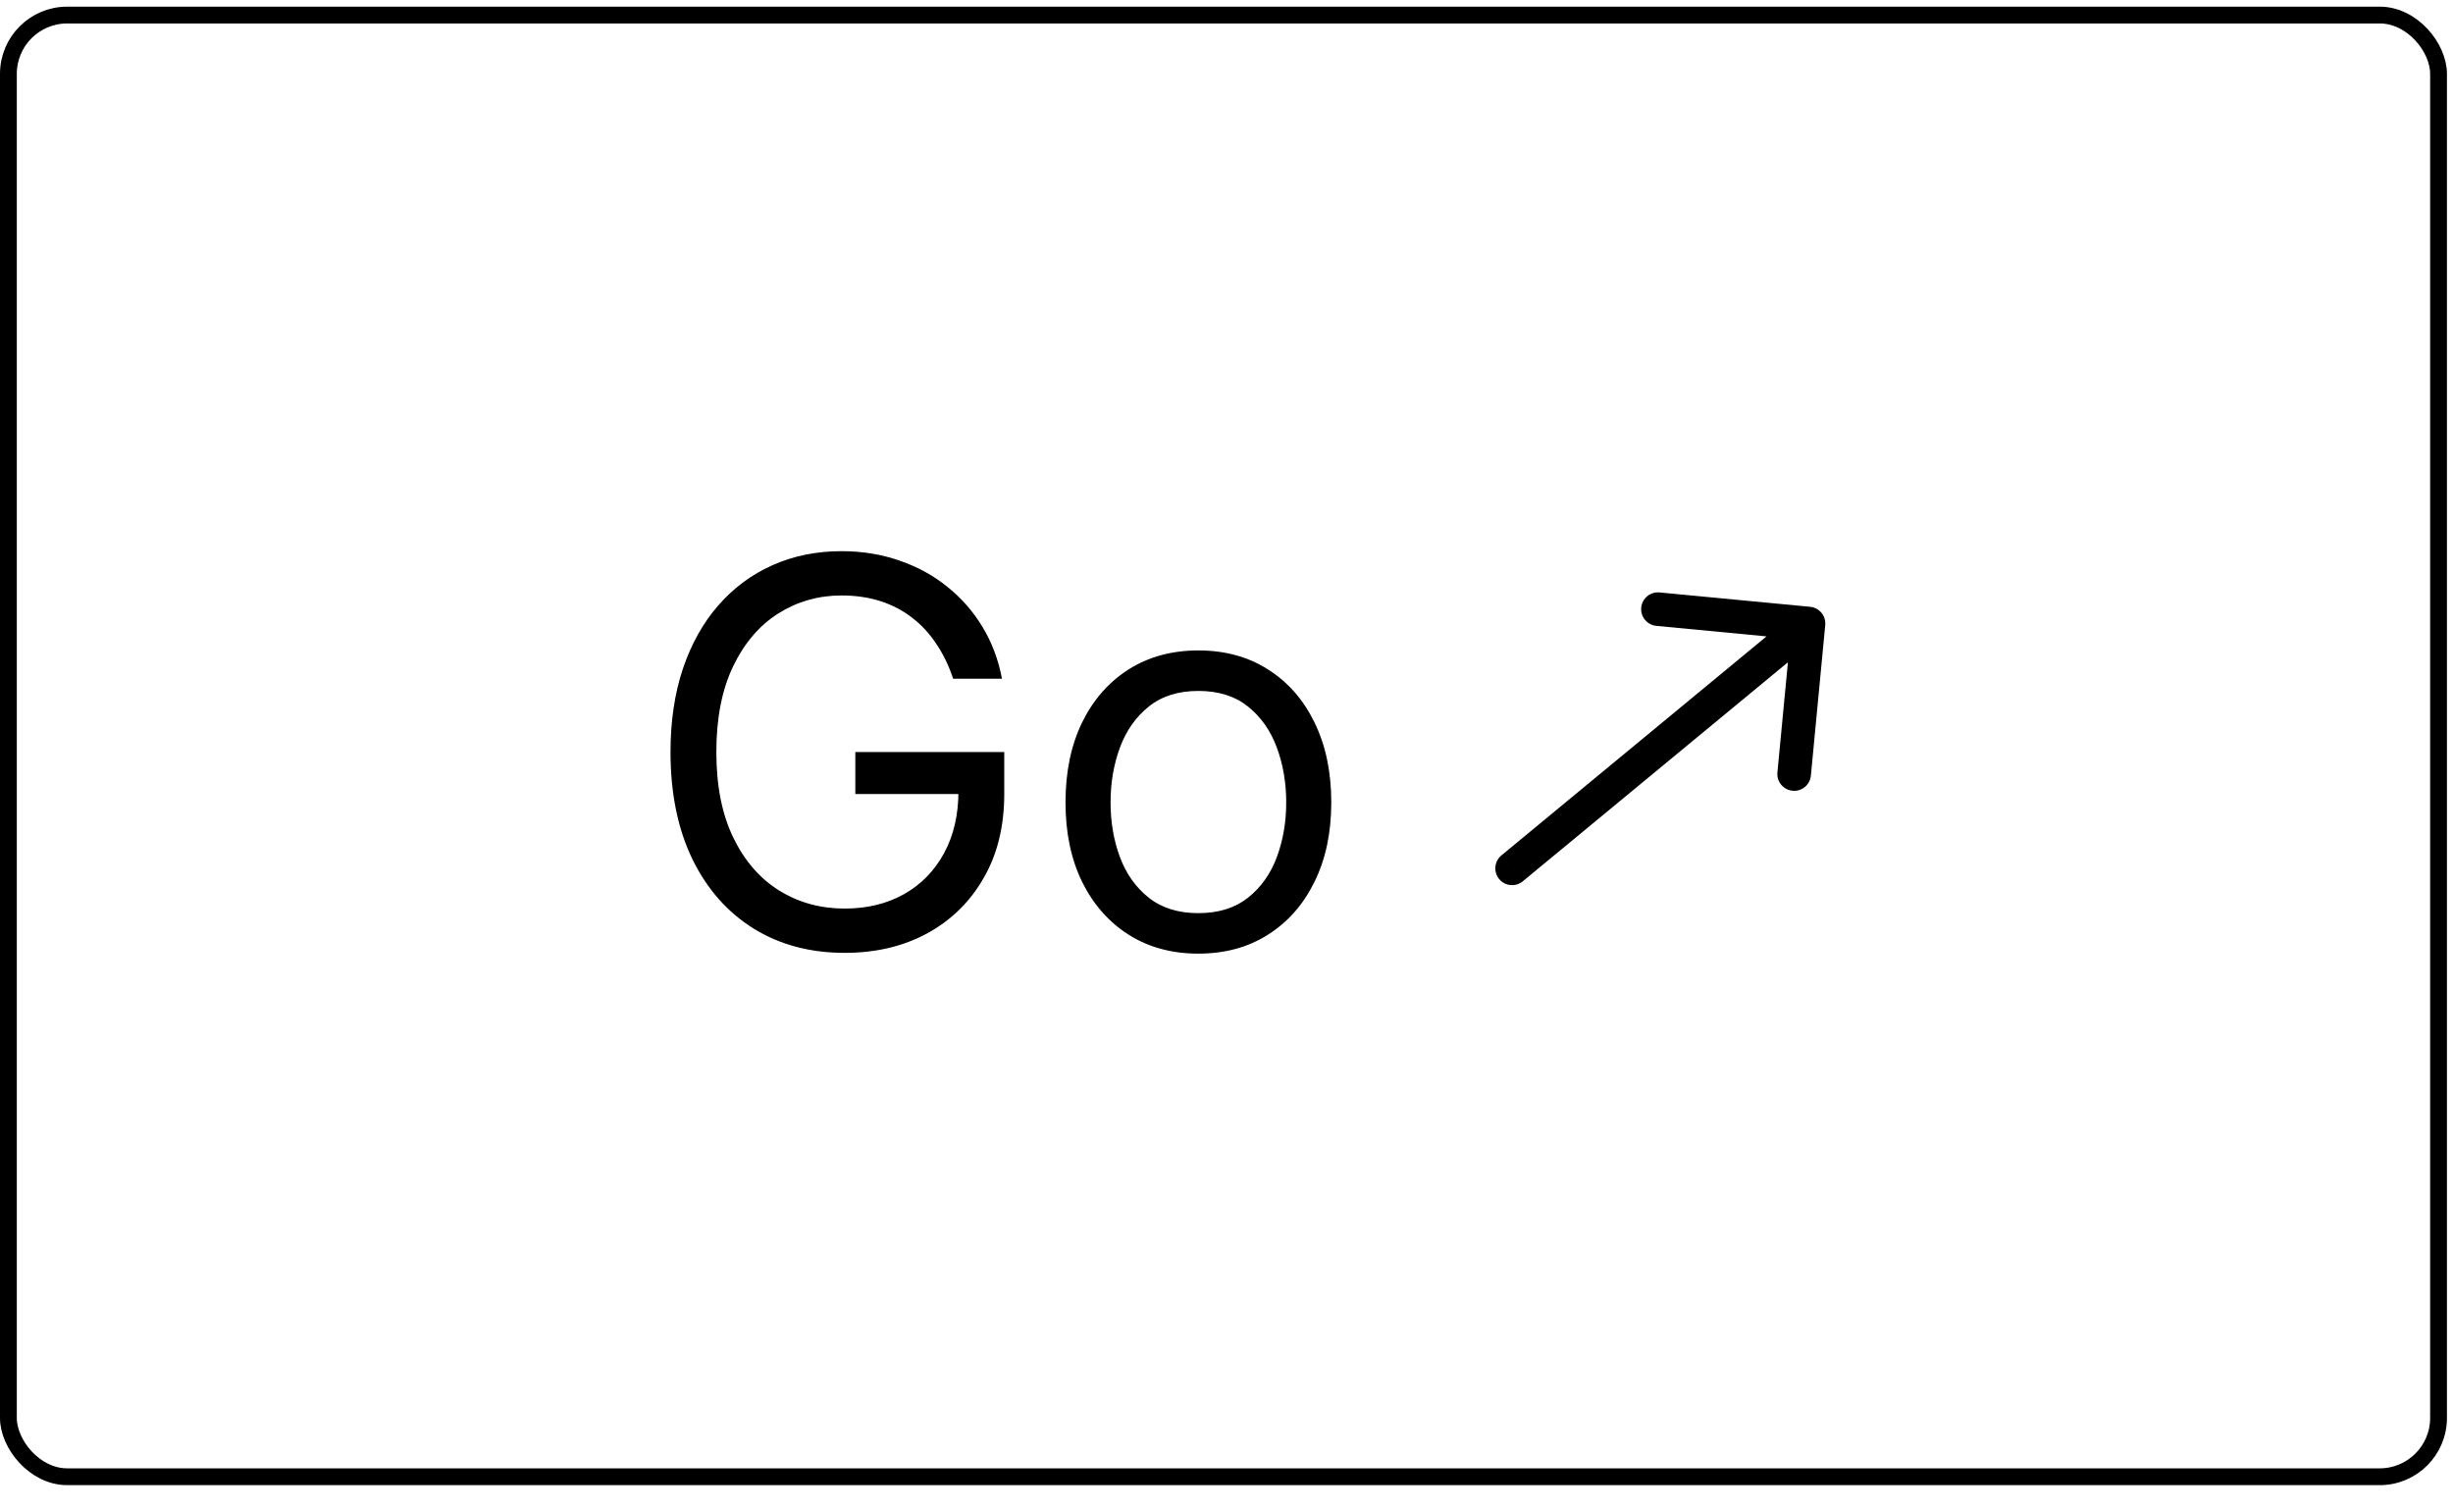 <?xml version="1.0" encoding="UTF-8"?>
<svg xmlns="http://www.w3.org/2000/svg" width="73" height="45" viewBox="0 0 73 45" fill="none">
  <rect x="0.25" y="0.448" width="72.32" height="43.5" rx="1.75" stroke="black" stroke-width="0.5"></rect>
  <path d="M28.364 20.198C28.239 19.816 28.074 19.473 27.869 19.17C27.669 18.863 27.428 18.602 27.148 18.386C26.871 18.17 26.557 18.005 26.204 17.891C25.852 17.778 25.466 17.721 25.046 17.721C24.356 17.721 23.729 17.899 23.165 18.255C22.6 18.611 22.151 19.136 21.818 19.829C21.485 20.522 21.318 21.372 21.318 22.38C21.318 23.388 21.487 24.238 21.824 24.931C22.161 25.624 22.617 26.149 23.193 26.505C23.769 26.861 24.417 27.039 25.136 27.039C25.803 27.039 26.39 26.897 26.898 26.613C27.409 26.325 27.807 25.92 28.091 25.397C28.379 24.871 28.523 24.251 28.523 23.539L28.954 23.63H25.454V22.38H29.886V23.63C29.886 24.588 29.682 25.422 29.273 26.13C28.867 26.838 28.307 27.388 27.591 27.778C26.879 28.164 26.061 28.357 25.136 28.357C24.106 28.357 23.201 28.115 22.421 27.63C21.644 27.145 21.038 26.456 20.602 25.562C20.171 24.668 19.954 23.607 19.954 22.38C19.954 21.46 20.078 20.632 20.324 19.897C20.574 19.159 20.926 18.53 21.381 18.011C21.835 17.492 22.373 17.094 22.994 16.818C23.616 16.541 24.299 16.403 25.046 16.403C25.659 16.403 26.231 16.496 26.761 16.681C27.296 16.863 27.771 17.122 28.188 17.46C28.608 17.793 28.958 18.193 29.239 18.659C29.519 19.121 29.712 19.634 29.818 20.198H28.364ZM35.663 28.38C34.876 28.38 34.184 28.193 33.59 27.818C32.999 27.443 32.536 26.918 32.203 26.244C31.874 25.57 31.709 24.782 31.709 23.88C31.709 22.971 31.874 22.177 32.203 21.499C32.536 20.821 32.999 20.295 33.59 19.92C34.184 19.545 34.876 19.357 35.663 19.357C36.451 19.357 37.141 19.545 37.731 19.92C38.326 20.295 38.788 20.821 39.118 21.499C39.451 22.177 39.618 22.971 39.618 23.88C39.618 24.782 39.451 25.57 39.118 26.244C38.788 26.918 38.326 27.443 37.731 27.818C37.141 28.193 36.451 28.38 35.663 28.38ZM35.663 27.175C36.262 27.175 36.754 27.022 37.141 26.715C37.527 26.409 37.813 26.005 37.999 25.505C38.184 25.005 38.277 24.463 38.277 23.88C38.277 23.297 38.184 22.753 37.999 22.249C37.813 21.746 37.527 21.338 37.141 21.028C36.754 20.717 36.262 20.562 35.663 20.562C35.065 20.562 34.572 20.717 34.186 21.028C33.8 21.338 33.514 21.746 33.328 22.249C33.142 22.753 33.05 23.297 33.05 23.88C33.05 24.463 33.142 25.005 33.328 25.505C33.514 26.005 33.8 26.409 34.186 26.715C34.572 27.022 35.065 27.175 35.663 27.175Z" fill="black"></path>
  <path d="M44.682 25.456C44.469 25.632 44.439 25.947 44.614 26.16C44.79 26.373 45.105 26.403 45.318 26.227L44.682 25.456ZM54.318 18.603C54.344 18.328 54.142 18.084 53.867 18.058L49.388 17.631C49.113 17.605 48.868 17.806 48.842 18.081C48.816 18.356 49.018 18.6 49.293 18.626L53.275 19.006L52.895 22.988C52.869 23.262 53.071 23.507 53.346 23.533C53.621 23.559 53.865 23.357 53.891 23.082L54.318 18.603ZM45 25.841L45.318 26.227L54.138 18.941L53.82 18.555L53.501 18.17L44.682 25.456L45 25.841Z" fill="black"></path>
</svg>
